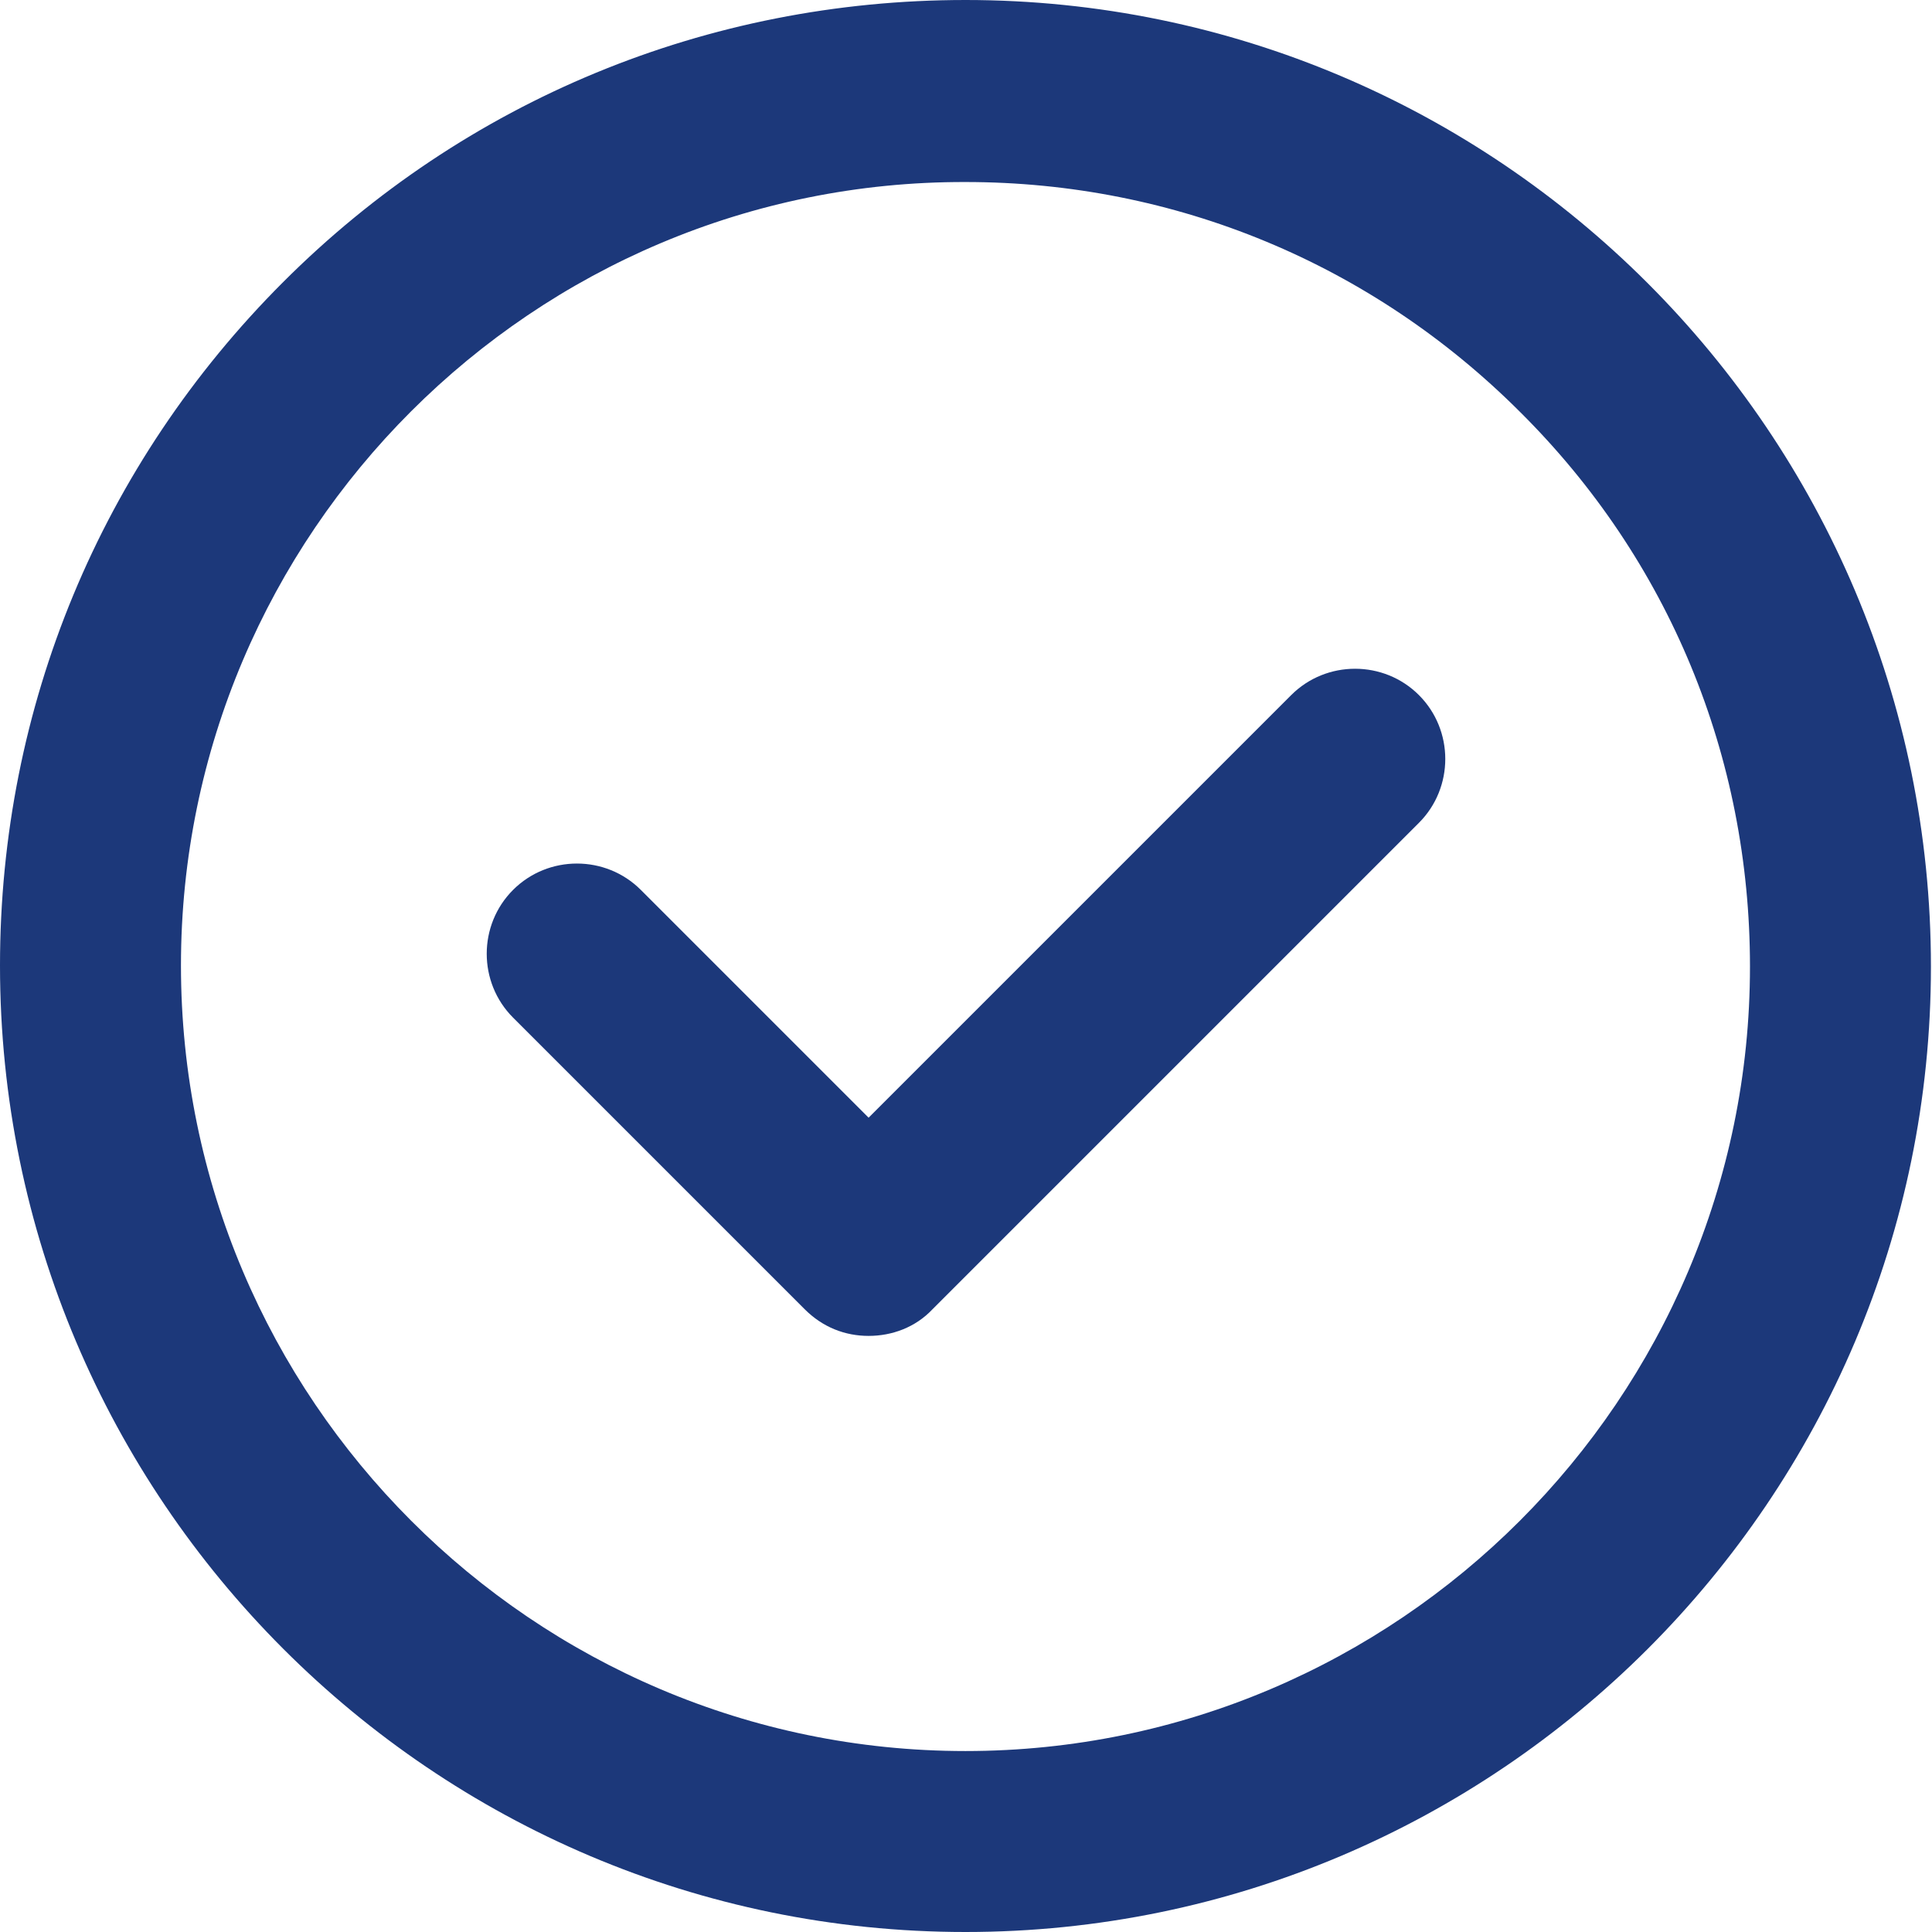 <?xml version="1.0" encoding="UTF-8"?><svg id="b" xmlns="http://www.w3.org/2000/svg" viewBox="0 0 18.15 18.15"><g id="c"><path d="m13.33,6.53c-.33-.33-.87-.33-1.2,0l-3.97,3.97-2.14-2.14c-.33-.33-.87-.33-1.2,0s-.33.87,0,1.2l2.74,2.74c.17.17.38.25.6.25s.44-.08.6-.25l4.57-4.57c.33-.33.33-.87,0-1.2Z" style="fill:#1c387a;"/><g id="d"><g id="e"><path d="m9.07,18.15C4.07,18.15,0,14.08,0,9.07h0c0-2.43.95-4.71,2.66-6.42C4.37.94,6.65,0,9.07,0h0c5,0,9.07,4.07,9.07,9.08,0,5-4.07,9.07-9.07,9.07ZM1.7,9.07h0c0,4.07,3.31,7.38,7.37,7.38s7.37-3.31,7.37-7.37c0-1.97-.76-3.82-2.16-5.21-1.39-1.39-3.24-2.16-5.21-2.16h0C5.01,1.7,1.7,5.01,1.7,9.07Z" style="fill:#1c387a;"/></g></g></g></svg>
